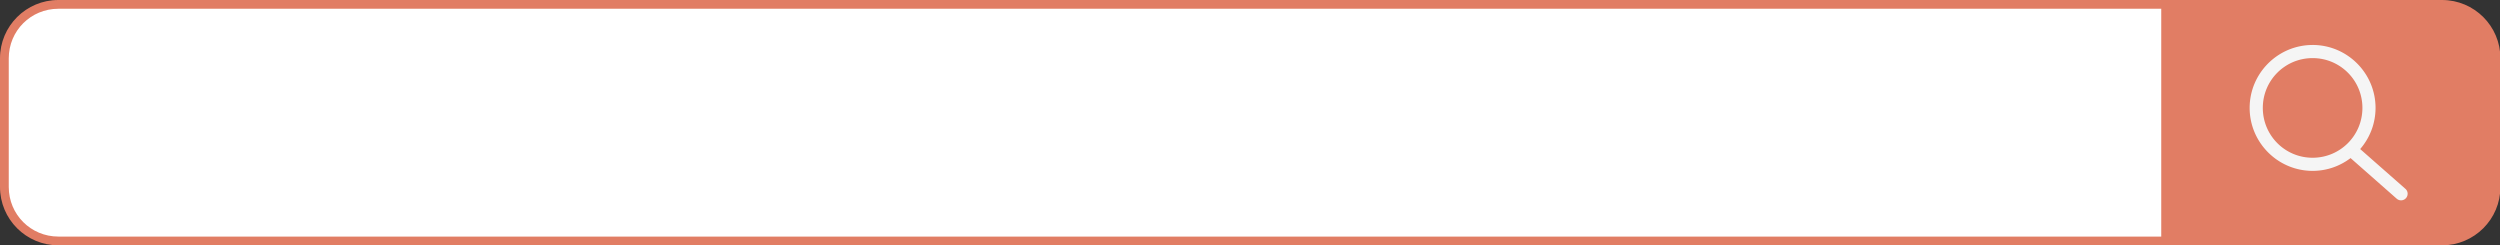 <?xml version="1.0" encoding="UTF-8" standalone="no"?><svg xmlns="http://www.w3.org/2000/svg" xmlns:xlink="http://www.w3.org/1999/xlink" fill="#000000" height="14.8" preserveAspectRatio="xMidYMid meet" version="1" viewBox="0.0 0.0 151.0 14.8" width="151" zoomAndPan="magnify"><rect x="0.0" y="0.0" width="151.0" height="14.8" fill="#333333" stroke="none"/><g><g><g id="change1_1"><path color="#000000" d="m 110.068,343.389 h 143.972 c 1.807,0 3.262,1.455 3.262,3.262 v 7.767 c 0,1.807 -1.455,3.262 -3.262,3.262 H 110.068 c -1.807,0 -3.262,-1.455 -3.262,-3.262 v -7.767 c 0,-1.807 1.455,-3.262 3.262,-3.262 z" fill="#ffffff" style="-inkscape-stroke:none" transform="translate(-106.541 -343.125)"/></g><g id="change2_1"><path color="#000000" d="m 110.068,343.125 c -1.949,0 -3.527,1.576 -3.527,3.525 v 7.768 c 0,1.949 1.578,3.525 3.527,3.525 h 143.971 c 1.949,0 3.527,-1.576 3.527,-3.525 v -7.768 c 0,-1.949 -1.578,-3.525 -3.527,-3.525 z m 0,0.529 h 143.971 c 1.665,0 2.998,1.331 2.998,2.996 v 7.768 c 0,1.665 -1.333,2.996 -2.998,2.996 h -143.971 c -1.665,0 -2.998,-1.331 -2.998,-2.996 v -7.768 c 0,-1.665 1.333,-2.996 2.998,-2.996 z" fill="#e17d64" style="-inkscape-stroke:none" transform="translate(-106.541 -343.125)"/></g><g id="change2_2"><path d="m 254.04,357.679 c 1.807,0 3.262,-1.455 3.262,-3.262 v -7.767 c 0,-1.807 -1.455,-3.262 -3.262,-3.262 h -16.96 v 14.291 z" fill="#e17d64" transform="translate(-106.541 -343.125)"/></g><g id="change3_1"><path color="#000000" d="m 246.223,345.842 c -2.095,0 -3.803,1.706 -3.803,3.801 0,2.095 1.708,3.803 3.803,3.803 0.86,0 1.654,-0.288 2.292,-0.773 l 2.788,2.454 a 0.397,0.397 0 0 0 0.561,-0.037 0.397,0.397 0 0 0 -0.035,-0.559 l -2.733,-2.403 c 0.578,-0.667 0.928,-1.537 0.928,-2.486 0,-2.095 -1.706,-3.801 -3.801,-3.801 z m 0,0.793 c 1.666,0 3.008,1.342 3.008,3.008 0,1.666 -1.342,3.01 -3.008,3.01 -1.666,0 -3.008,-1.344 -3.008,-3.01 0,-1.666 1.342,-3.008 3.008,-3.008 z" fill="#f5f5f5" style="-inkscape-stroke:none" transform="translate(-106.541 -343.125)"/></g></g></g></svg>